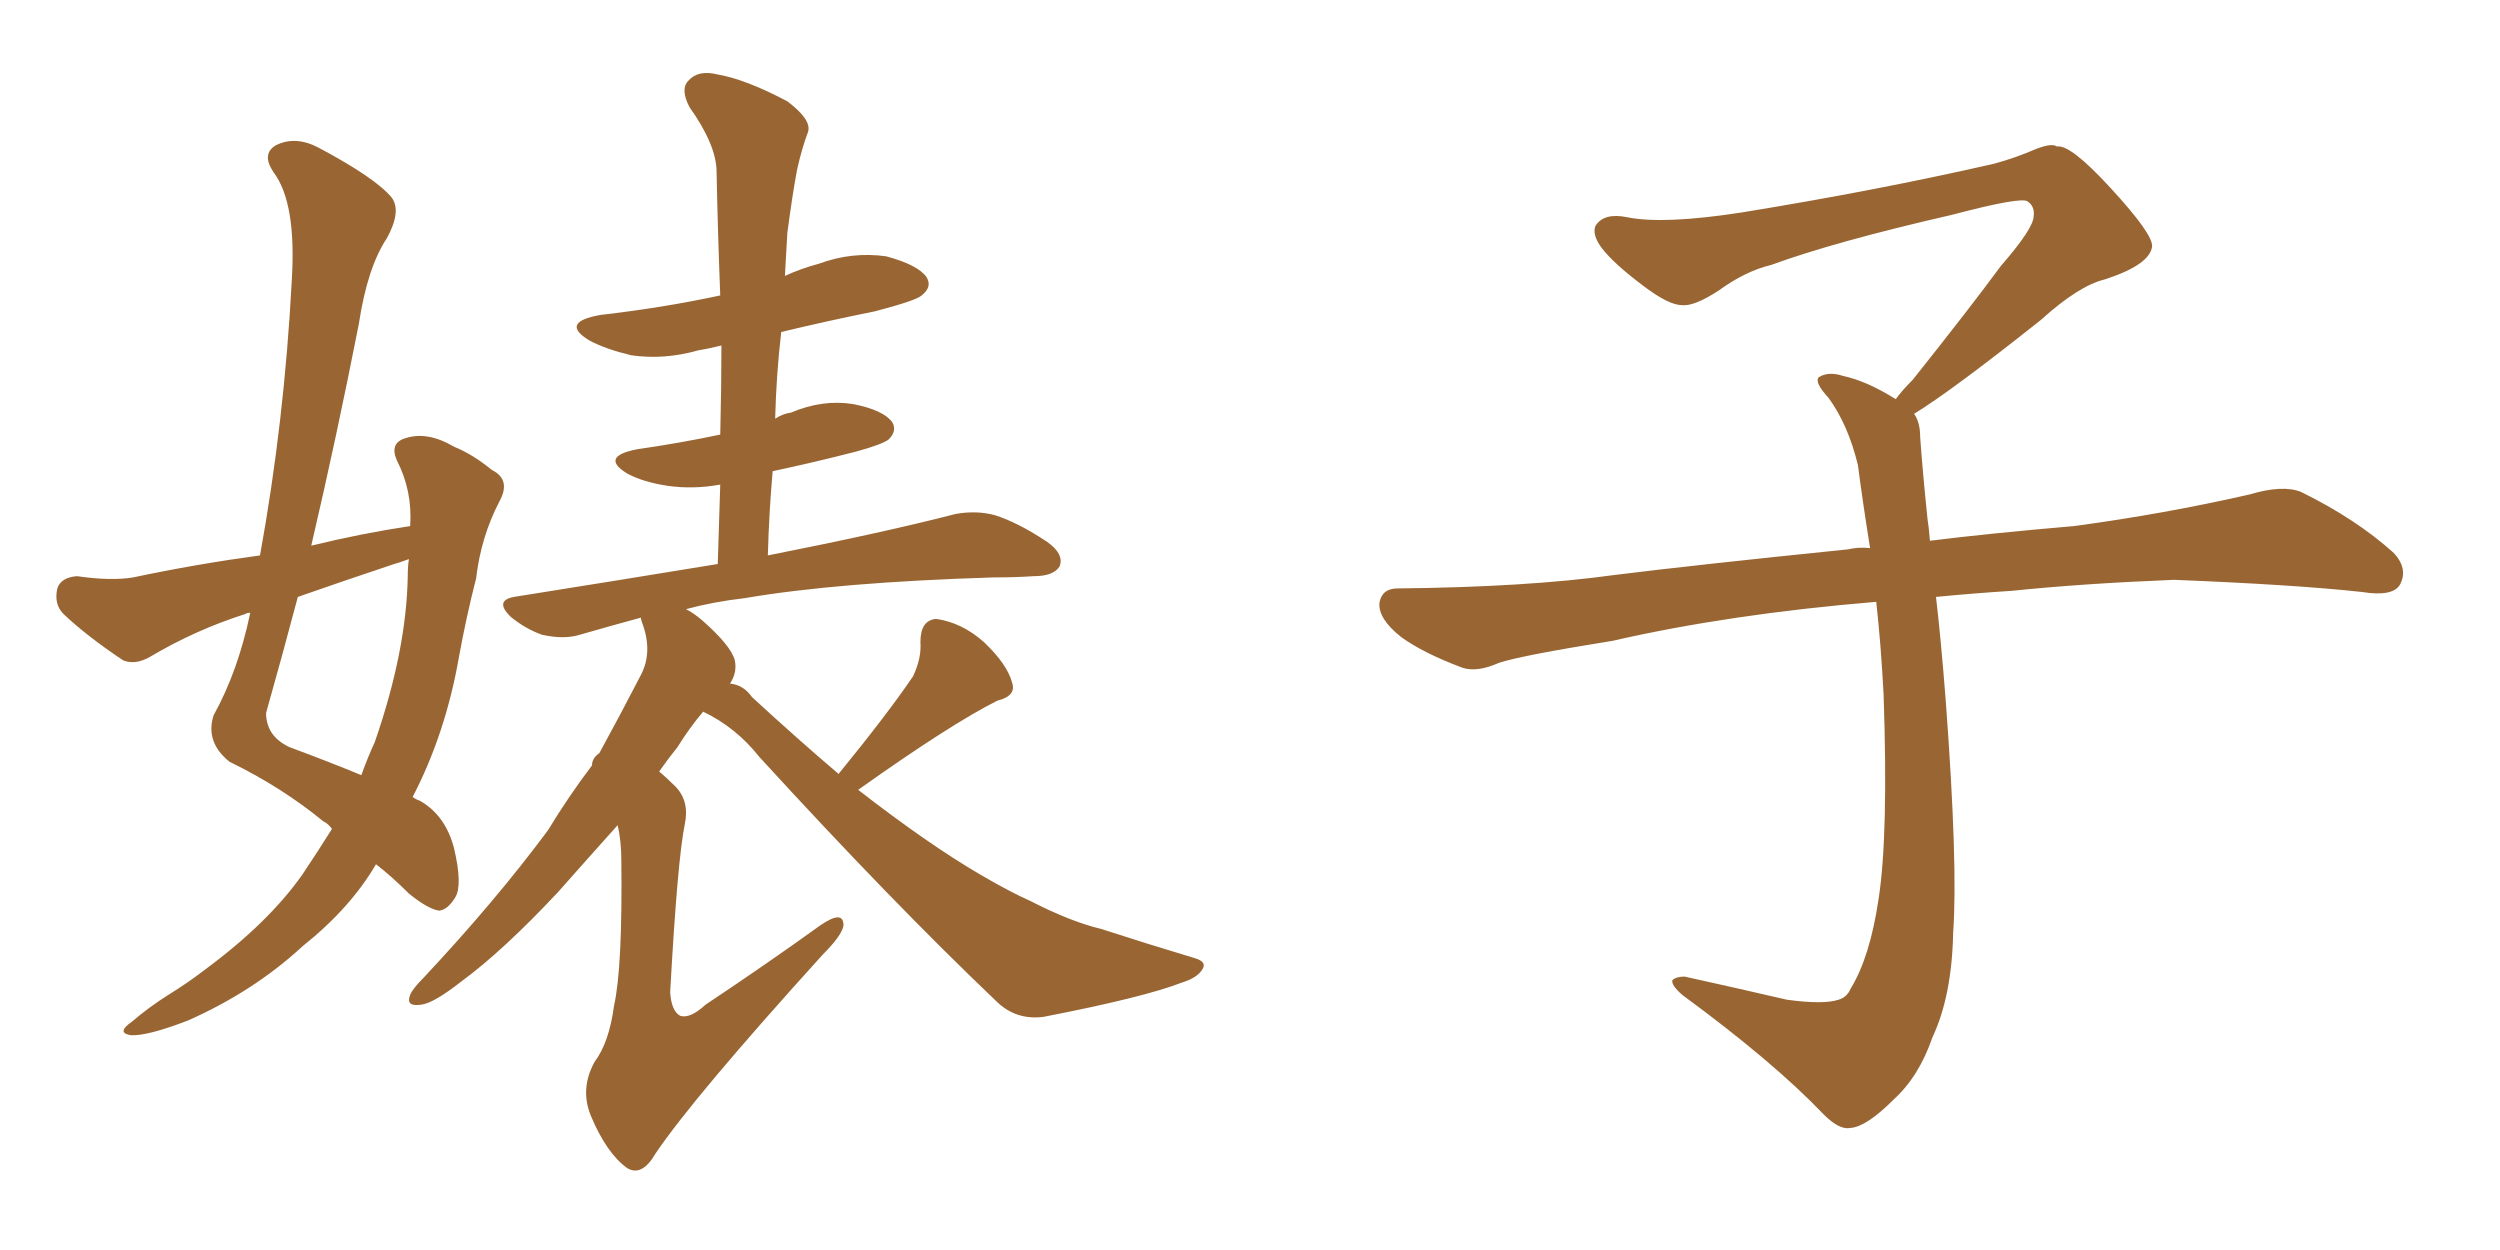 <svg xmlns="http://www.w3.org/2000/svg" xmlns:xlink="http://www.w3.org/1999/xlink" width="300" height="150"><path fill="#996633" padding="10" d="M100.63 92.87L100.63 92.87Q106.49 85.69 109.57 81.15L109.57 81.15Q110.60 78.96 110.45 77.05L110.45 77.05Q110.45 74.41 112.35 74.27L112.35 74.27Q115.43 74.71 118.07 77.05L118.07 77.05Q120.85 79.69 121.44 81.88L121.44 81.88Q122.02 83.50 119.68 84.08L119.68 84.08Q114.11 86.87 102.98 94.78L102.98 94.78Q111.47 101.37 117.77 105.03L117.77 105.03Q121.29 107.08 123.63 108.11L123.63 108.11Q128.47 110.60 132.13 111.47L132.13 111.47Q137.55 113.23 143.41 114.99L143.41 114.99Q144.87 115.43 144.29 116.31L144.29 116.31Q143.70 117.33 141.80 117.92L141.80 117.92Q137.26 119.68 125.24 122.02L125.24 122.02Q121.88 122.46 119.53 120.12L119.53 120.12Q106.93 108.11 91.11 90.82L91.11 90.82Q88.33 87.30 84.38 85.40L84.38 85.40Q82.76 87.30 81.30 89.65L81.30 89.65Q80.13 91.11 79.10 92.58L79.10 92.58Q79.98 93.31 81.01 94.34L81.01 94.34Q82.76 96.09 82.18 98.88L82.18 98.88Q81.30 103.13 80.42 119.09L80.42 119.09Q80.57 121.29 81.59 121.88L81.59 121.88Q82.76 122.31 84.67 120.56L84.67 120.56Q92.14 115.58 98.44 111.04L98.44 111.04Q101.22 109.13 101.22 111.04L101.22 111.04Q101.07 112.21 98.73 114.55L98.73 114.55Q83.20 131.69 78.66 138.43L78.66 138.43Q77.05 141.21 75.29 140.19L75.29 140.19Q72.80 138.43 70.90 133.89L70.90 133.89Q69.58 130.66 71.34 127.44L71.34 127.44Q73.10 125.10 73.68 120.70L73.68 120.70Q74.71 116.16 74.56 103.27L74.56 103.27Q74.56 100.93 74.12 99.02L74.12 99.02Q70.17 103.42 66.94 107.08L66.94 107.08Q60.35 114.11 55.37 117.77L55.37 117.77Q52.00 120.41 50.54 120.56L50.54 120.56Q48.63 120.85 49.22 119.38L49.22 119.38Q49.51 118.65 50.83 117.33L50.83 117.33Q59.47 108.11 65.77 99.61L65.77 99.61Q68.26 95.51 71.04 91.85L71.04 91.85Q71.04 90.97 71.92 90.38L71.92 90.38Q74.56 85.55 76.90 81.01L76.90 81.01Q78.37 78.22 77.05 74.71L77.05 74.71Q76.90 74.27 76.90 74.12L76.90 74.12Q73.10 75.15 69.58 76.17L69.58 76.17Q67.68 76.76 65.04 76.17L65.04 76.17Q62.99 75.44 61.23 73.97L61.23 73.97Q59.33 72.07 61.67 71.63L61.67 71.63Q74.56 69.58 86.13 67.68L86.13 67.68Q86.28 62.55 86.43 58.15L86.43 58.15Q83.20 58.74 80.13 58.30L80.13 58.30Q77.20 57.86 75.29 56.84L75.29 56.84Q71.92 54.79 76.46 53.91L76.46 53.91Q81.59 53.17 86.43 52.15L86.43 52.15Q86.57 46.44 86.57 41.46L86.57 41.46Q84.81 41.89 83.79 42.04L83.79 42.04Q79.69 43.21 75.73 42.63L75.73 42.63Q72.66 41.89 70.75 40.87L70.75 40.87Q67.09 38.67 72.07 37.79L72.07 37.79Q79.69 36.91 86.43 35.45L86.43 35.45Q86.13 27.83 85.99 20.65L85.99 20.65Q85.99 17.43 82.76 12.89L82.76 12.89Q81.59 10.69 82.62 9.67L82.62 9.67Q83.79 8.35 86.13 8.94L86.13 8.94Q89.50 9.52 94.48 12.16L94.48 12.16Q97.41 14.36 96.97 15.82L96.97 15.82Q96.24 17.72 95.65 20.36L95.65 20.36Q95.07 23.44 94.48 27.98L94.48 27.98Q94.34 30.47 94.19 33.11L94.19 33.11Q96.09 32.23 98.29 31.64L98.29 31.64Q102.25 30.18 106.35 30.76L106.35 30.76Q110.16 31.79 111.18 33.25L111.18 33.25Q111.91 34.42 110.60 35.45L110.60 35.45Q110.01 36.04 105.03 37.35L105.03 37.35Q99.17 38.53 93.75 39.84L93.75 39.84Q93.16 44.82 93.02 50.24L93.02 50.24Q93.90 49.66 94.92 49.51L94.92 49.51Q98.73 47.90 102.39 48.49L102.39 48.49Q106.05 49.22 107.08 50.68L107.08 50.68Q107.67 51.71 106.64 52.73L106.64 52.73Q105.91 53.32 102.69 54.20L102.69 54.20Q97.56 55.52 92.72 56.54L92.72 56.54Q92.29 61.38 92.14 66.65L92.14 66.65Q106.20 63.87 114.70 61.67L114.70 61.67Q117.19 61.23 119.38 61.82L119.38 61.82Q122.17 62.70 125.68 65.04L125.68 65.04Q127.73 66.50 127.15 67.97L127.15 67.97Q126.42 69.14 124.07 69.14L124.07 69.14Q121.88 69.29 119.24 69.29L119.24 69.29Q100.49 69.87 89.36 71.78L89.36 71.78Q85.55 72.22 82.32 73.10L82.32 73.10Q83.20 73.54 84.23 74.41L84.23 74.41Q87.74 77.49 88.18 79.25L88.18 79.25Q88.48 80.71 87.60 82.03L87.60 82.03Q89.21 82.18 90.23 83.64L90.23 83.64Q95.80 88.77 100.63 92.87ZM39.84 99.46L39.84 99.46Q39.26 98.73 38.82 98.58L38.82 98.58Q33.84 94.48 27.54 91.41L27.54 91.41Q24.61 89.06 25.63 85.84L25.63 85.84Q28.56 80.57 30.03 73.54L30.03 73.54Q29.59 73.54 29.44 73.68L29.44 73.68Q23.44 75.59 18.02 78.81L18.02 78.81Q16.26 79.83 14.79 79.25L14.79 79.25Q10.40 76.32 7.62 73.68L7.62 73.68Q6.45 72.51 6.88 70.61L6.88 70.61Q7.32 69.29 9.23 69.14L9.23 69.14Q13.33 69.73 15.97 69.29L15.97 69.29Q23.58 67.68 31.20 66.65L31.20 66.65Q34.13 50.54 35.01 33.69L35.01 33.69Q35.60 24.32 32.81 20.65L32.81 20.65Q31.35 18.46 33.11 17.43L33.11 17.43Q35.45 16.26 38.23 17.72L38.23 17.72Q45.12 21.39 47.02 23.73L47.02 23.73Q48.19 25.34 46.44 28.56L46.44 28.56Q44.09 32.08 43.07 38.82L43.07 38.82Q40.43 52.29 37.35 65.48L37.35 65.48Q43.36 64.01 49.22 63.13L49.22 63.13Q49.51 58.89 47.61 55.22L47.61 55.22Q46.73 53.17 48.63 52.59L48.63 52.59Q51.27 51.71 54.49 53.61L54.49 53.61Q56.69 54.49 59.03 56.40L59.03 56.40Q61.38 57.57 59.91 60.21L59.91 60.21Q57.71 64.45 57.13 69.43L57.13 69.43Q55.96 73.97 55.08 78.81L55.08 78.81Q53.47 88.04 49.51 95.65L49.51 95.65Q49.95 95.95 50.39 96.09L50.39 96.09Q53.47 97.85 54.49 101.81L54.49 101.81Q55.52 106.20 54.64 107.67L54.64 107.67Q53.76 109.13 52.73 109.28L52.73 109.28Q51.42 109.13 49.07 107.23L49.07 107.23Q47.02 105.18 45.12 103.71L45.12 103.71Q42.04 108.98 36.33 113.53L36.33 113.53Q30.47 118.95 22.56 122.46L22.56 122.46Q17.58 124.37 15.67 124.22L15.67 124.22Q13.92 123.93 15.82 122.61L15.82 122.61Q17.87 120.85 20.21 119.38L20.21 119.38Q22.56 117.92 24.46 116.46L24.46 116.46Q32.23 110.74 36.33 104.88L36.33 104.88Q38.09 102.25 39.84 99.46ZM48.93 69.14L48.93 69.14L48.93 69.14Q48.93 67.97 49.07 67.09L49.07 67.09Q47.90 67.53 47.31 67.68L47.31 67.68Q41.16 69.73 35.74 71.63L35.74 71.63Q33.84 78.81 31.93 85.55L31.93 85.55Q31.93 88.33 34.72 89.65L34.72 89.65Q39.84 91.55 43.36 93.02L43.36 93.02Q44.09 90.97 44.97 89.06L44.97 89.06Q48.78 78.08 48.93 69.14ZM229.69 49.66L229.69 49.66L229.69 49.66Q230.42 50.68 230.42 52.44L230.42 52.44Q230.71 56.54 231.30 62.26L231.30 62.26Q231.45 63.13 231.59 64.89L231.59 64.89Q238.62 64.01 248.88 63.13L248.88 63.13Q259.72 61.67 269.97 59.33L269.97 59.33Q273.93 58.15 276.12 59.03L276.12 59.03Q282.71 62.26 287.26 66.36L287.26 66.36Q289.01 68.26 287.99 70.17L287.99 70.17Q287.11 71.63 283.45 71.04L283.45 71.04Q275.54 70.17 260.89 69.58L260.89 69.58Q249.90 70.02 241.41 70.90L241.41 70.90Q236.87 71.19 232.32 71.63L232.32 71.63Q232.91 76.61 233.50 84.23L233.50 84.23Q234.96 103.86 234.38 111.91L234.38 111.91Q234.23 119.53 231.88 124.51L231.88 124.51Q230.27 129.20 227.20 131.98L227.20 131.98Q223.97 135.21 222.07 135.35L222.07 135.35Q220.75 135.64 218.85 133.74L218.85 133.74Q212.84 127.44 201.86 119.38L201.86 119.38Q200.54 118.21 200.68 117.63L200.68 117.63Q201.12 117.19 202.15 117.19L202.15 117.19Q208.15 118.51 214.45 119.97L214.45 119.97Q218.85 120.56 220.61 119.97L220.61 119.97Q221.63 119.68 222.07 118.65L222.07 118.65Q224.41 114.84 225.44 107.81L225.44 107.81Q226.61 100.20 226.03 83.35L226.03 83.35Q225.73 77.49 225.15 72.22L225.15 72.22Q207.57 73.68 193.51 76.90L193.51 76.90Q182.52 78.66 179.88 79.54L179.88 79.54Q177.25 80.71 175.49 80.13L175.49 80.13Q170.80 78.37 168.16 76.46L168.16 76.46Q165.38 74.27 165.53 72.36L165.53 72.36Q165.82 70.61 167.72 70.61L167.72 70.61Q183.25 70.46 193.80 68.99L193.80 68.99Q203.17 67.82 221.78 65.92L221.78 65.92Q222.95 65.63 224.41 65.77L224.41 65.77Q223.54 60.35 222.95 55.81L222.95 55.81Q221.78 50.98 219.43 47.75L219.43 47.75Q217.68 45.85 218.26 45.26L218.26 45.26Q219.43 44.53 221.19 45.12L221.19 45.12Q223.97 45.70 227.49 47.90L227.49 47.90Q228.22 46.88 229.54 45.56L229.54 45.56Q236.43 36.91 240.09 31.93L240.09 31.93Q244.04 27.39 244.04 25.93L244.04 25.93Q244.19 24.76 243.31 24.17L243.31 24.17Q242.58 23.58 234.23 25.78L234.23 25.78Q220.17 29.00 212.55 31.79L212.55 31.79Q209.47 32.52 206.25 34.86L206.25 34.86Q203.32 36.77 201.86 36.62L201.86 36.62Q200.24 36.62 197.17 34.28L197.17 34.28Q193.65 31.64 192.19 29.74L192.19 29.74Q191.02 28.13 191.46 27.10L191.46 27.10Q192.48 25.49 195.26 26.07L195.26 26.07Q199.66 26.95 209.03 25.49L209.03 25.49Q225.29 22.85 239.36 19.63L239.36 19.63Q241.99 18.90 244.34 17.87L244.34 17.87Q246.24 17.14 246.83 17.58L246.83 17.58Q248.44 17.29 253.27 22.56L253.27 22.56Q258.40 28.13 258.25 29.59L258.25 29.59Q257.96 31.79 252.54 33.54L252.54 33.54Q249.46 34.28 244.92 38.38L244.92 38.38Q234.23 46.88 229.69 49.66Z"/></svg>